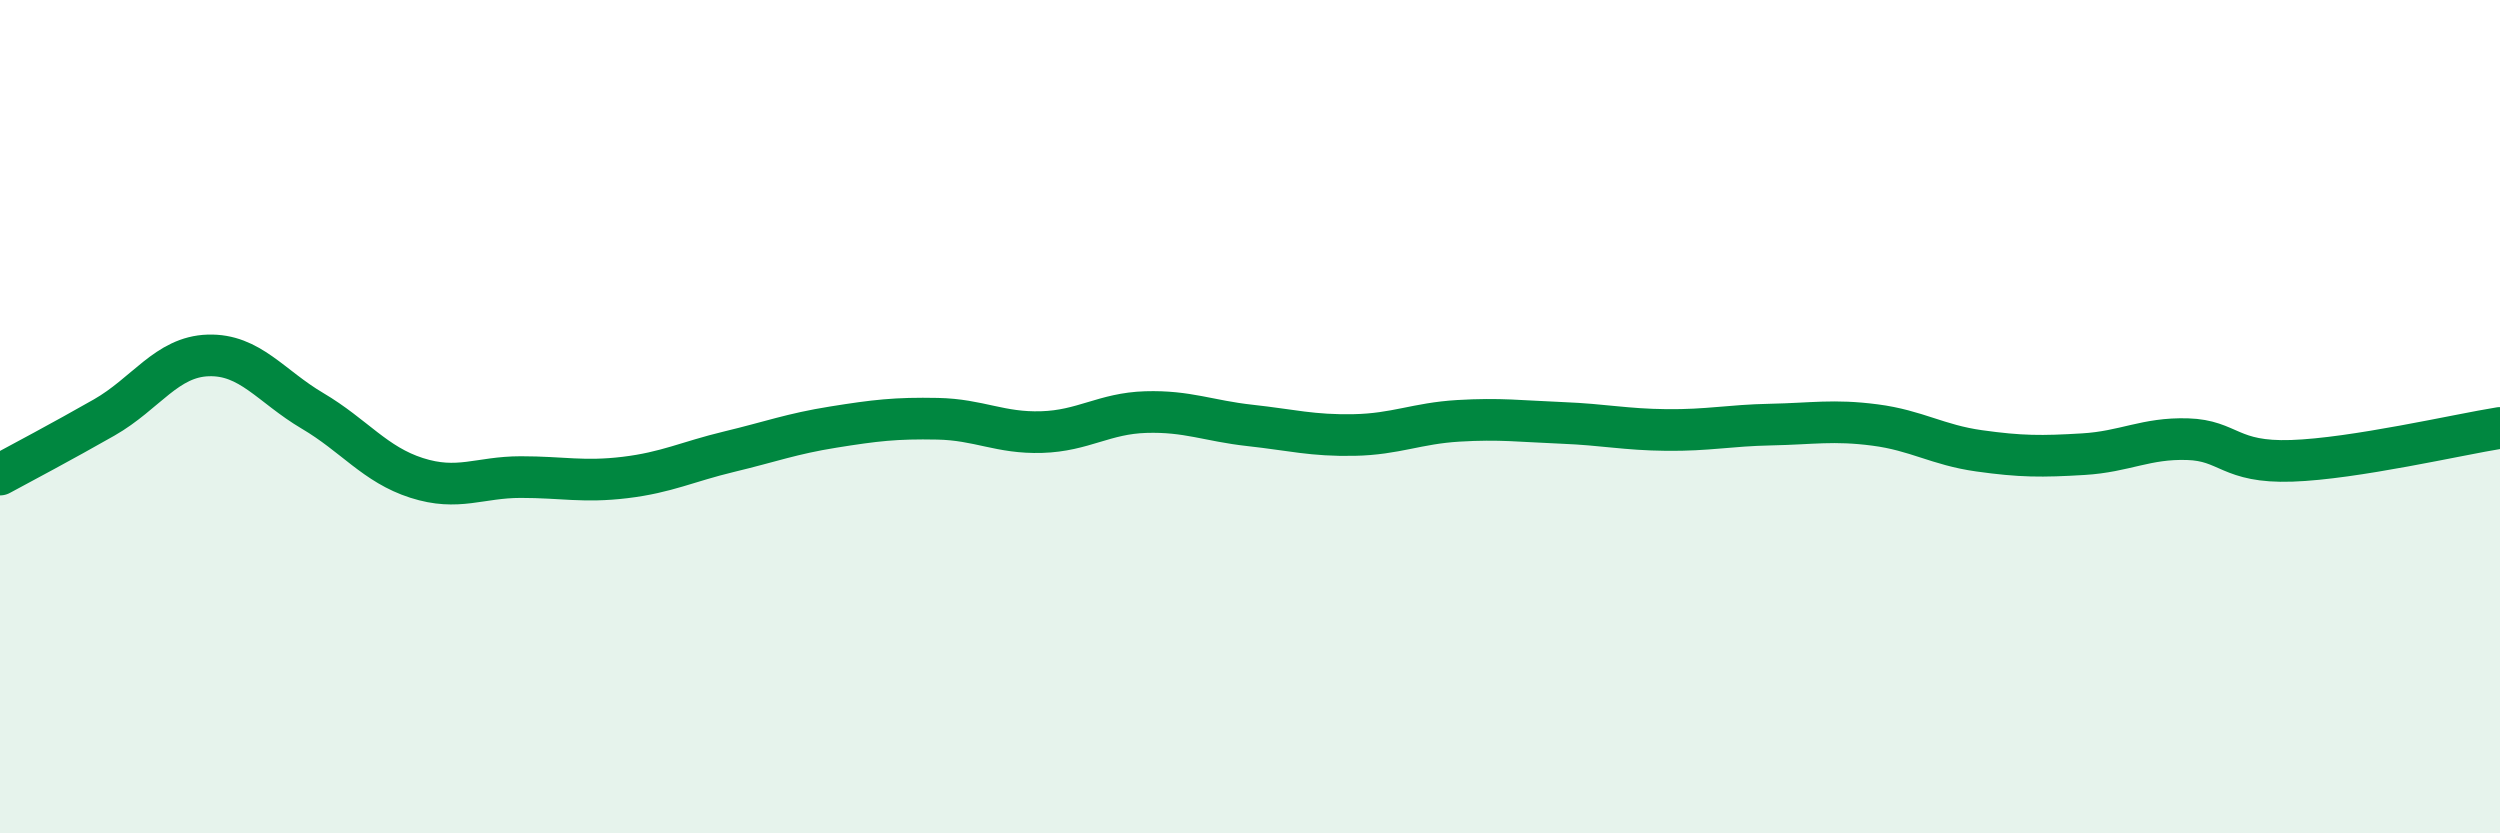 
    <svg width="60" height="20" viewBox="0 0 60 20" xmlns="http://www.w3.org/2000/svg">
      <path
        d="M 0,11.39 C 0.5,11.12 1.5,10.59 2.5,10.02 C 3.5,9.45 4,8.56 5,8.53 C 6,8.5 6.5,9.27 7.5,9.86 C 8.5,10.45 9,11.15 10,11.47 C 11,11.79 11.5,11.45 12.5,11.45 C 13.5,11.45 14,11.58 15,11.46 C 16,11.34 16.5,11.08 17.5,10.84 C 18.5,10.6 19,10.41 20,10.25 C 21,10.09 21.5,10.03 22.5,10.05 C 23.5,10.07 24,10.4 25,10.37 C 26,10.34 26.5,9.92 27.5,9.89 C 28.5,9.86 29,10.1 30,10.21 C 31,10.32 31.5,10.46 32.5,10.44 C 33.5,10.42 34,10.16 35,10.1 C 36,10.04 36.5,10.11 37.5,10.15 C 38.5,10.19 39,10.31 40,10.32 C 41,10.33 41.5,10.21 42.5,10.19 C 43.5,10.17 44,10.07 45,10.2 C 46,10.33 46.5,10.68 47.5,10.82 C 48.5,10.96 49,10.96 50,10.9 C 51,10.84 51.5,10.51 52.5,10.54 C 53.5,10.57 53.5,11.11 55,11.06 C 56.5,11.01 59,10.43 60,10.27L60 20L0 20Z"
        fill="#008740"
        opacity="0.1"
        stroke-linecap="round"
        stroke-linejoin="round"
      />
      <path
        d="M 0,11.39 C 0.5,11.12 1.5,10.59 2.5,10.02 C 3.5,9.45 4,8.56 5,8.53 C 6,8.5 6.5,9.27 7.5,9.86 C 8.5,10.45 9,11.15 10,11.47 C 11,11.79 11.5,11.45 12.5,11.45 C 13.5,11.45 14,11.58 15,11.46 C 16,11.34 16.5,11.08 17.5,10.84 C 18.5,10.6 19,10.41 20,10.25 C 21,10.09 21.5,10.03 22.5,10.05 C 23.5,10.07 24,10.4 25,10.37 C 26,10.34 26.5,9.92 27.5,9.89 C 28.5,9.86 29,10.1 30,10.21 C 31,10.32 31.5,10.46 32.5,10.44 C 33.5,10.42 34,10.16 35,10.1 C 36,10.04 36.5,10.11 37.5,10.15 C 38.5,10.19 39,10.31 40,10.32 C 41,10.33 41.5,10.21 42.5,10.19 C 43.5,10.17 44,10.07 45,10.2 C 46,10.33 46.5,10.68 47.5,10.82 C 48.5,10.96 49,10.96 50,10.9 C 51,10.84 51.5,10.51 52.5,10.54 C 53.5,10.57 53.5,11.11 55,11.06 C 56.5,11.01 59,10.43 60,10.27"
        stroke="#008740"
        stroke-width="1"
        fill="none"
        stroke-linecap="round"
        stroke-linejoin="round"
      />
    </svg>
  